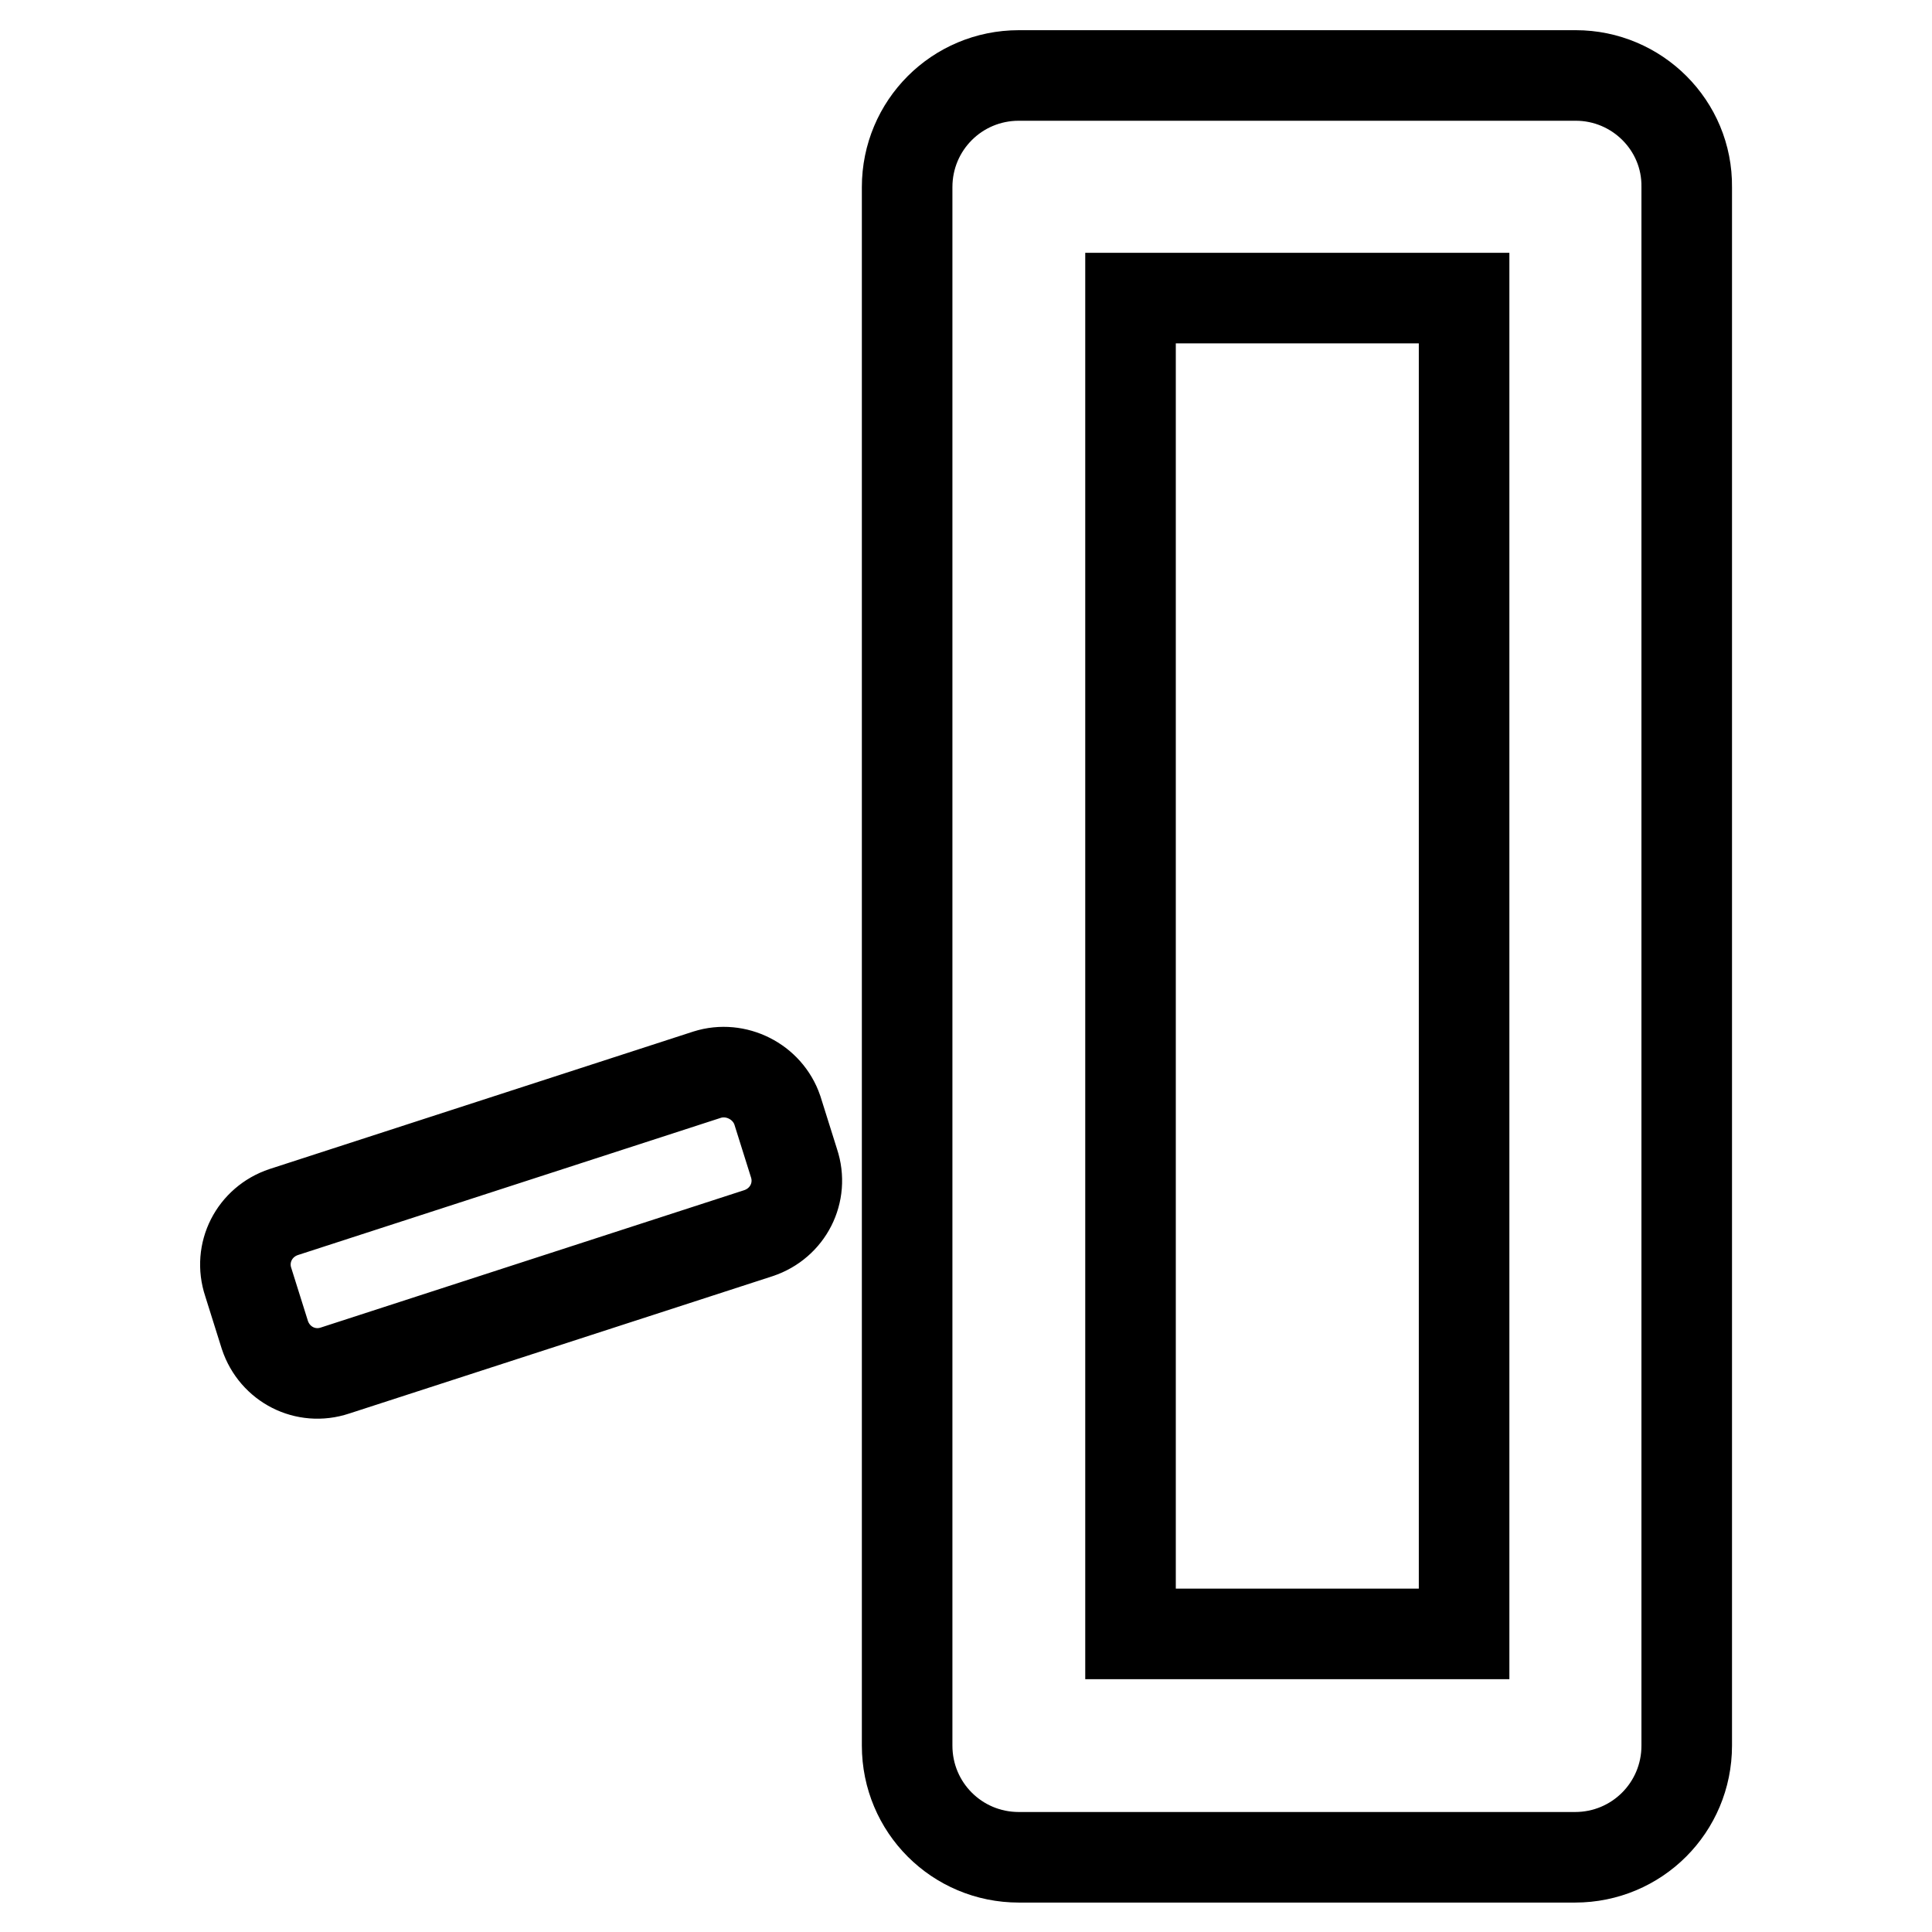 <?xml version="1.0" encoding="utf-8"?>
<!-- Svg Vector Icons : http://www.onlinewebfonts.com/icon -->
<!DOCTYPE svg PUBLIC "-//W3C//DTD SVG 1.1//EN" "http://www.w3.org/Graphics/SVG/1.1/DTD/svg11.dtd">
<svg version="1.1" xmlns="http://www.w3.org/2000/svg" xmlns:xlink="http://www.w3.org/1999/xlink" x="0px" y="0px" viewBox="0 0 256 256" enable-background="new 0 0 256 256" xml:space="preserve">
<g> <path stroke-width="12" fill-opacity="0" stroke="#000000"  d="M93.7,142.4l-56.1,18.2c-3.9,1.3-6,5.4-4.7,9.3l2.2,7c1.3,3.9,5.4,6,9.3,4.7l56.1-18.2 c3.9-1.3,6-5.4,4.7-9.3l-2.2-7C101.7,143.3,97.5,141.2,93.7,142.4z M208.8,10H135c-8.2,0-14.8,6.6-14.8,14.8v206.5 c0,8.2,6.6,14.8,14.8,14.8h73.7c8.2,0,14.8-6.6,14.8-14.8V24.8C223.6,16.6,216.9,10,208.8,10z M194,216.5h-44.2V39.5H194V216.5z"/></g>
</svg>